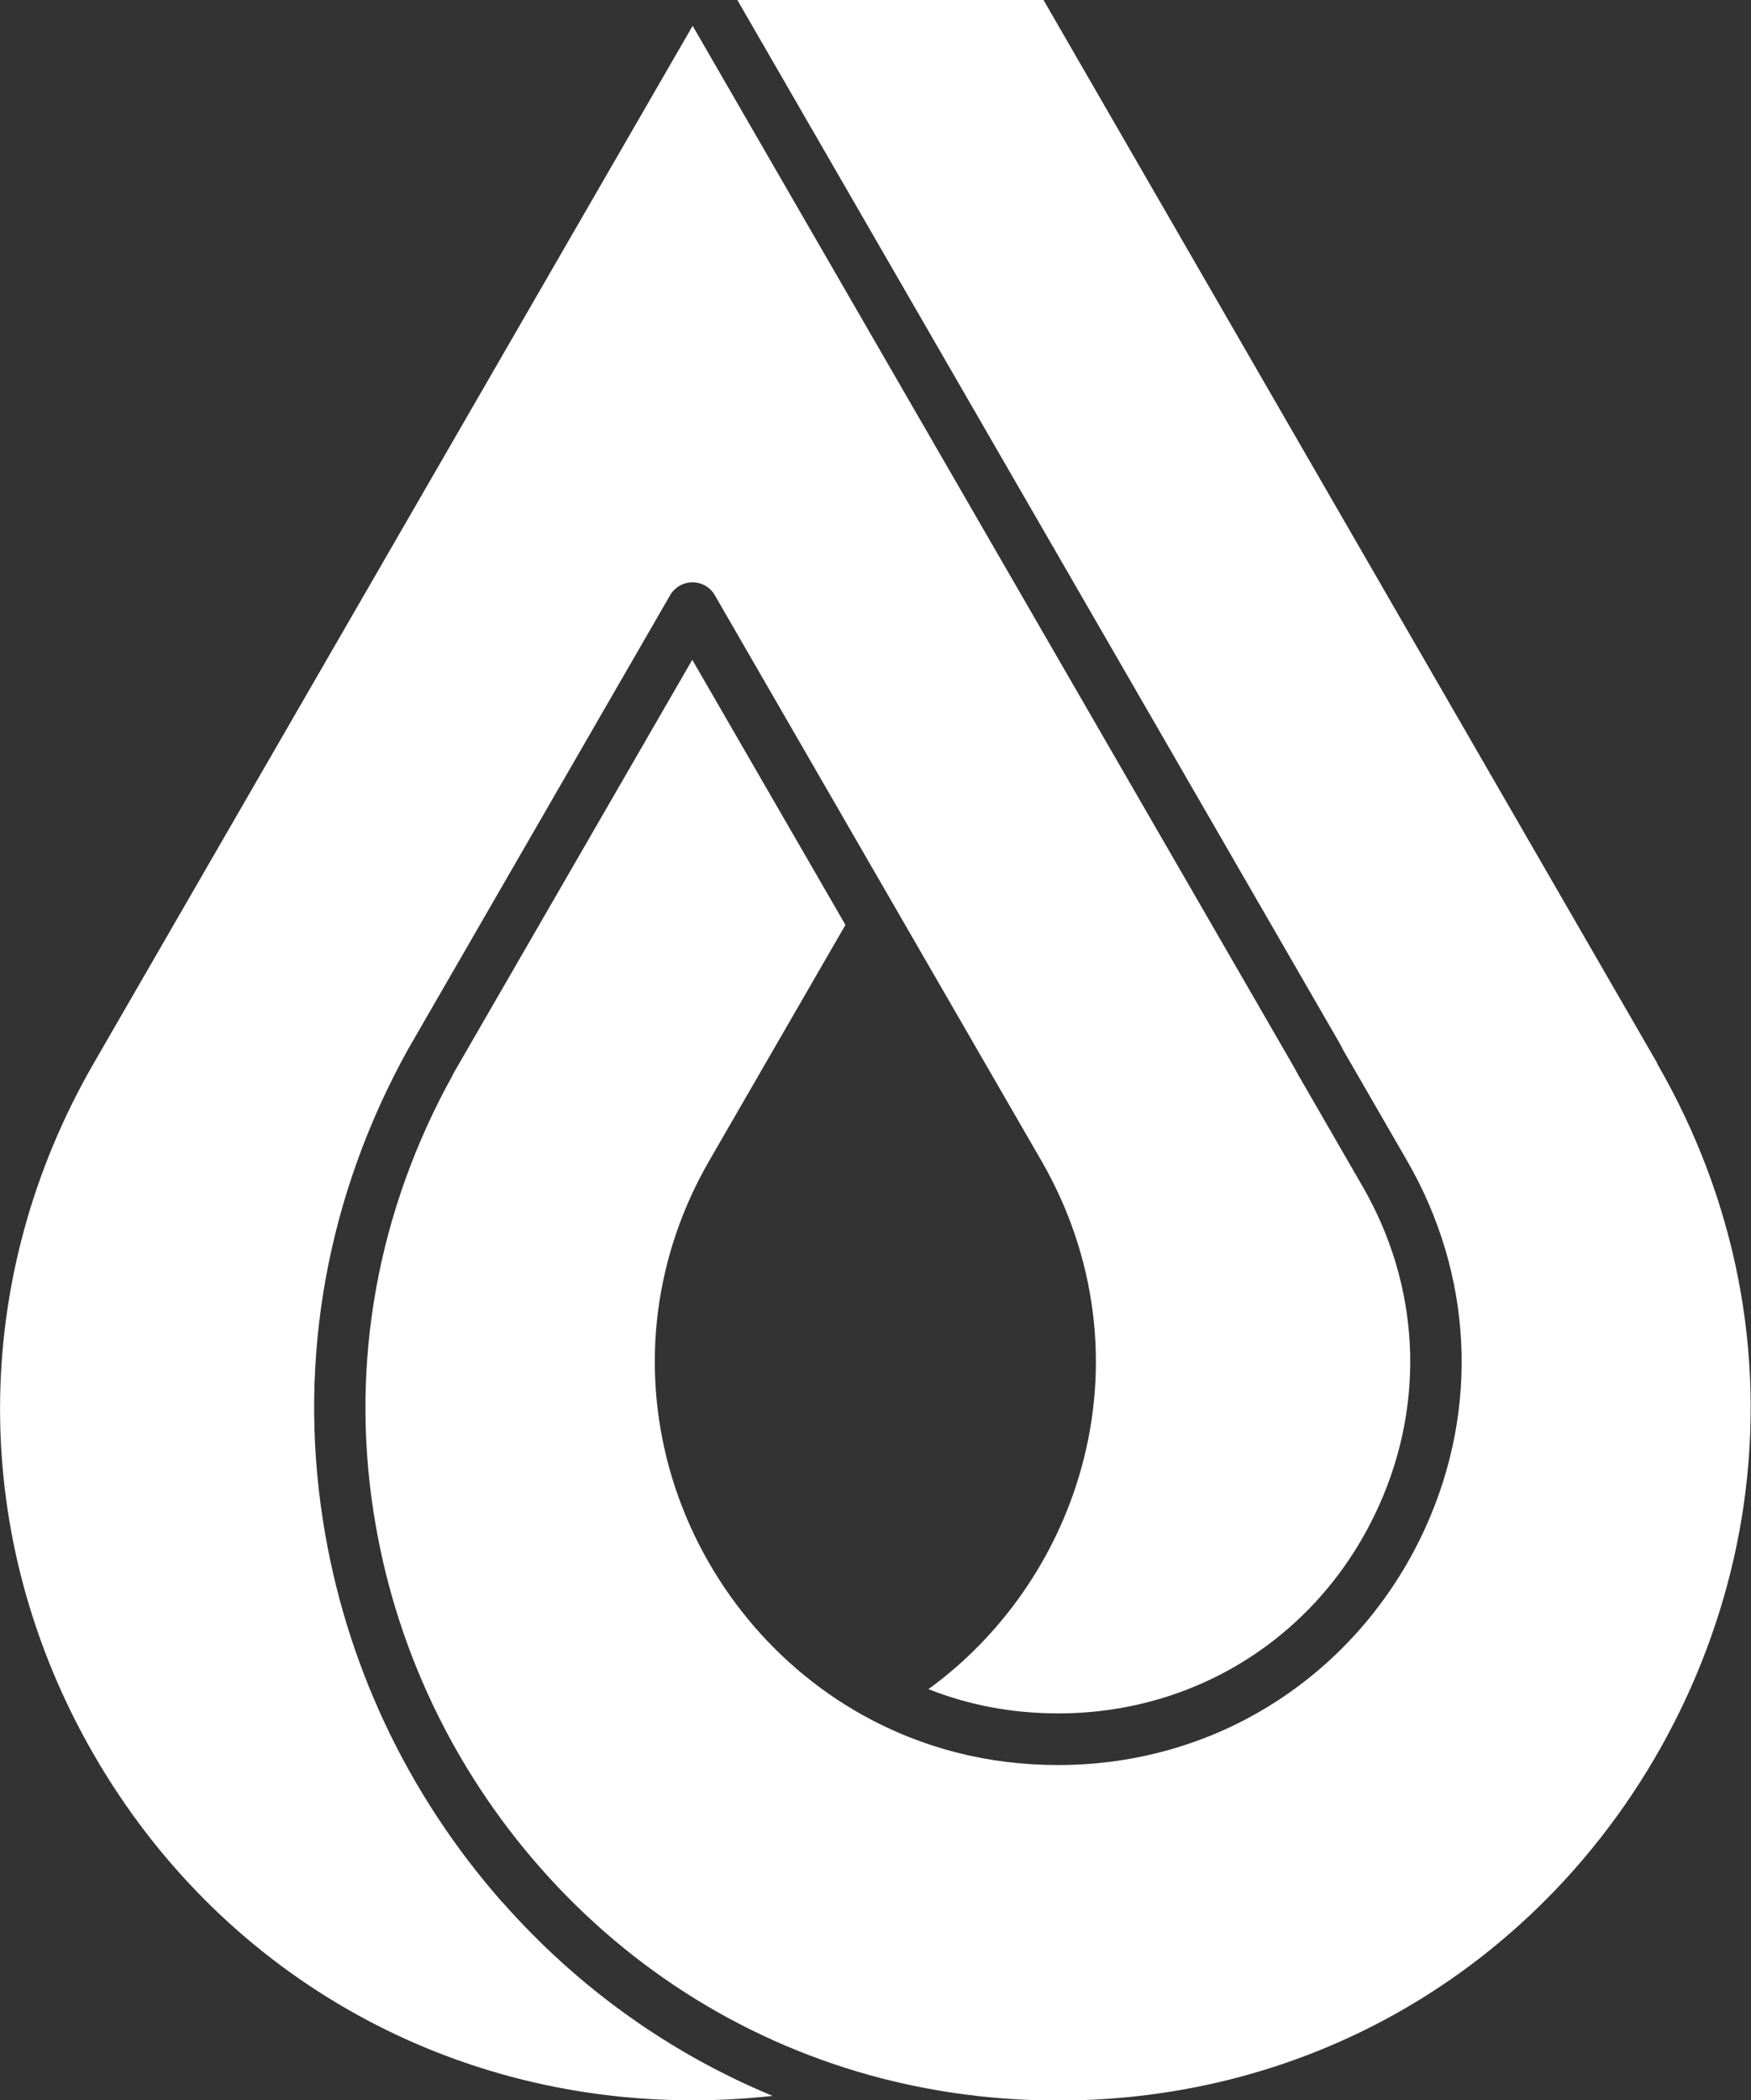<?xml version="1.0" encoding="UTF-8"?>
<svg id="Layer_2" data-name="Layer 2" xmlns="http://www.w3.org/2000/svg" viewBox="0 0 90.88 109">
  <rect x="0" y="0" width="90.88" height="109" fill="#333333" stroke="none"/>
  <defs>
    <style>
      .cls-1 {
        fill: white;
        stroke-width: 0px;
      }
    </style>
  </defs>
  <g id="Layer_1-2" data-name="Layer 1">
    <g>
      <path class="cls-1" d="M26.07,98.72c-4.95-5.62-8.17-12.47-9.31-19.82-1.31-8.42.22-16.87,4.42-24.45l.02-.03s0-.01.01-.02l13.57-23.51c.24-.41.68-.67,1.16-.67s.92.25,1.16.67l16.95,29.35c2.83,4.9,3.57,10.57,2.07,15.96-1.28,4.62-4.12,8.69-7.93,11.46,2.11.84,4.37,1.26,6.74,1.26,7.27,0,13.65-4.13,16.64-10.78,0,0,0,0,0,0,2.43-5.39,2.12-11.43-.85-16.57l-3.37-5.84s-.02-.03-.02-.04h0c-.1-.18-.19-.35-.29-.52L35.95,1.34,4.87,55.17c-6.49,11.24-6.49,24.65,0,35.89,6.49,11.24,18.11,17.94,31.08,17.94,1.4,0,2.78-.08,4.15-.23-5.34-2.21-10.13-5.63-14.03-10.06Z"/>
      <path class="cls-1" d="M86.01,55.17L54.16,0h-15.89l31.08,53.83c.11.19.22.38.32.57,0,0,0,.01,0,.02l3.36,5.82c3.4,5.89,3.76,12.82.97,19-1.62,3.59-4.18,6.65-7.41,8.83-3.42,2.31-7.45,3.53-11.67,3.53-3.63,0-7.05-.87-10.14-2.59-4.87-2.71-8.53-7.37-10.04-12.81-1.49-5.39-.76-11.06,2.07-15.96l7.07-12.24-7.95-13.76-12.41,21.49v.02c-3.92,7.05-5.35,14.92-4.13,22.74,1.06,6.84,4.06,13.23,8.67,18.46,4.73,5.37,10.85,9.14,17.7,10.91,2.95.76,6.03,1.15,9.16,1.15,9.89,0,19.06-3.88,25.82-10.94h0c5.22-5.45,8.69-12.54,9.76-19.96,1.14-7.92-.41-15.85-4.5-22.93Z"/>
    </g>
  </g>
</svg>